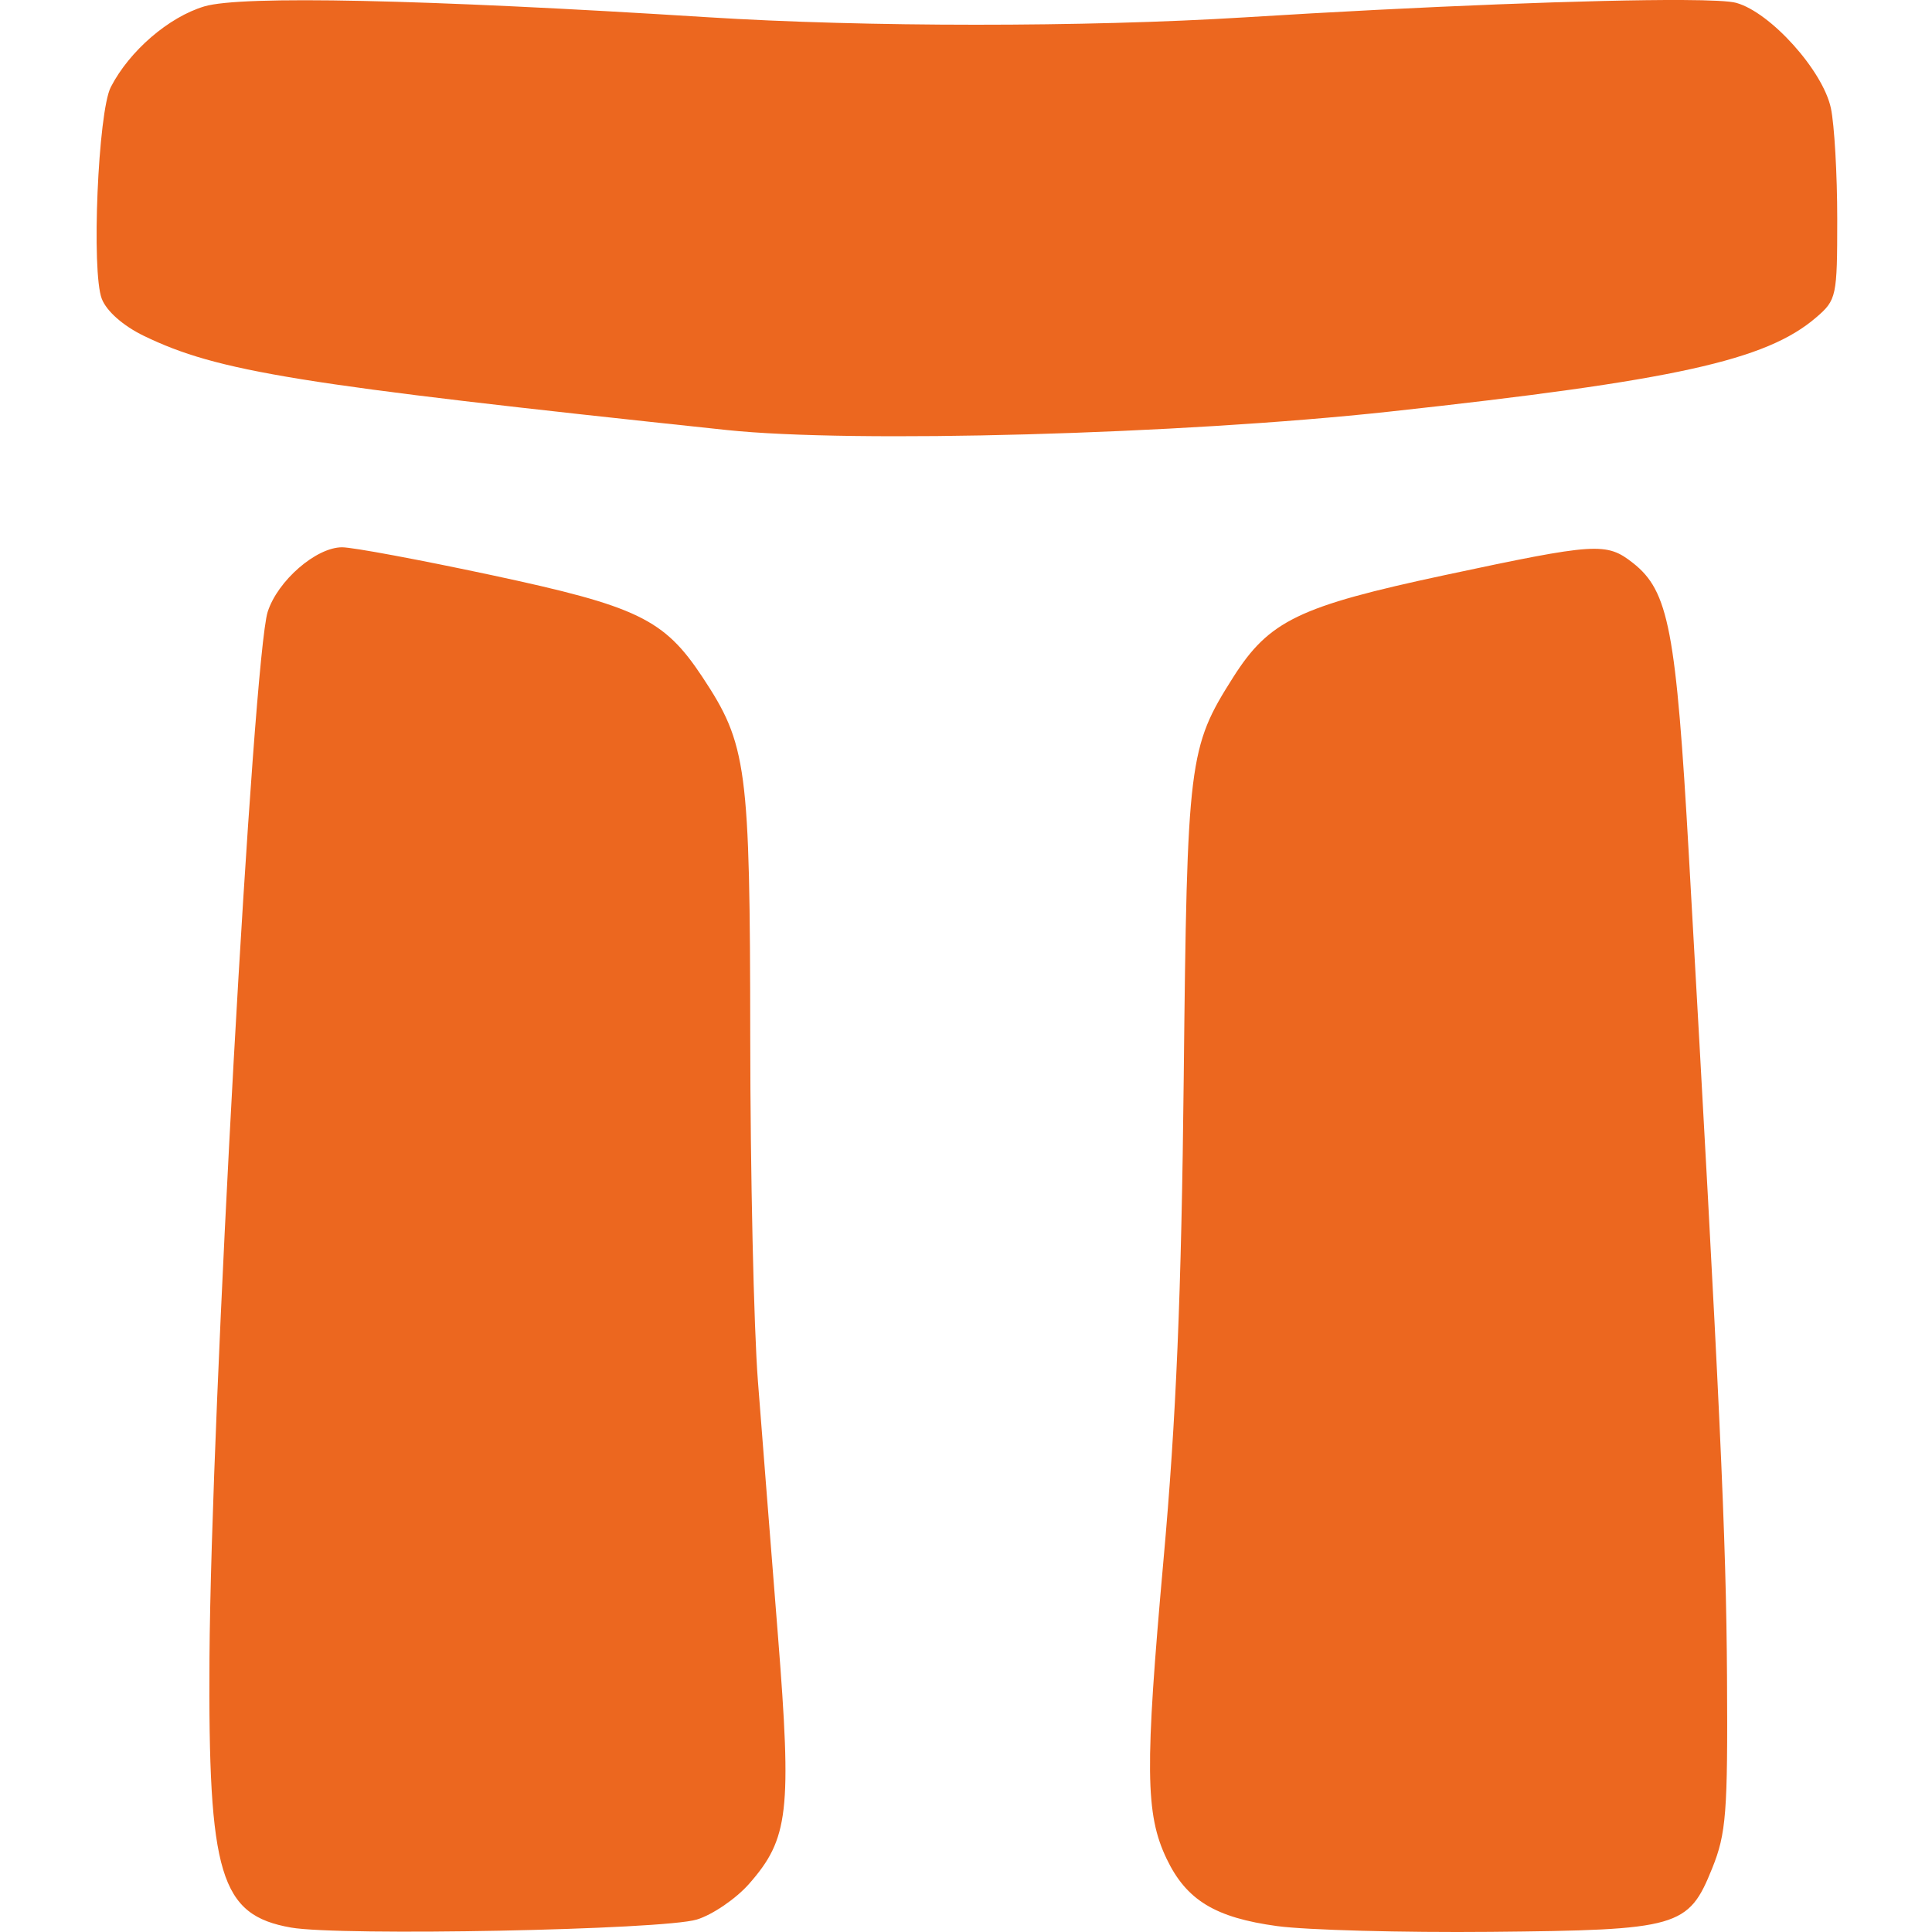 <svg width="40" height="40" viewBox="0 0 40 40" fill="none" xmlns="http://www.w3.org/2000/svg">
<path d="M34.828 0C33.051 -0.008 29.48 0.128 25.774 0.359C22.466 0.564 17.924 0.563 14.641 0.356C8.761 -0.015 5.001 -0.096 4.232 0.132C3.494 0.352 2.68 1.053 2.294 1.803C2.03 2.315 1.889 5.63 2.108 6.188C2.208 6.445 2.551 6.746 2.977 6.953C4.513 7.696 6.141 7.959 15.045 8.903C17.663 9.18 24.443 8.992 28.76 8.523C34.687 7.877 36.566 7.463 37.602 6.572C38.024 6.209 38.038 6.141 38.038 4.529C38.038 3.612 37.979 2.582 37.907 2.241C37.743 1.464 36.657 0.255 35.946 0.059C35.814 0.022 35.42 0.003 34.828 0ZM7.083 11.331C6.545 11.331 5.748 12.023 5.542 12.668C5.241 13.613 4.369 29.266 4.337 34.326C4.308 38.823 4.558 39.65 6.024 39.908C7.049 40.088 13.722 39.957 14.427 39.742C14.752 39.643 15.239 39.31 15.509 39.003C16.33 38.068 16.395 37.509 16.106 33.856C15.964 32.073 15.778 29.706 15.692 28.597C15.606 27.488 15.535 24.288 15.533 21.486C15.528 15.867 15.468 15.415 14.54 14.013C13.747 12.816 13.204 12.554 10.177 11.907C8.697 11.591 7.305 11.331 7.083 11.331ZM32.831 11.368C32.318 11.402 31.482 11.572 29.918 11.906C26.886 12.554 26.276 12.849 25.53 14.025C24.608 15.479 24.578 15.727 24.508 22.303C24.46 26.791 24.352 29.376 24.088 32.308C23.702 36.611 23.712 37.559 24.153 38.483C24.563 39.341 25.159 39.703 26.444 39.878C27.052 39.96 29.039 40.014 30.858 39.997C34.761 39.96 34.957 39.903 35.449 38.681C35.739 37.961 35.773 37.535 35.756 34.728C35.738 31.808 35.617 29.195 34.966 17.705C34.702 13.04 34.548 12.238 33.809 11.656C33.534 11.44 33.344 11.335 32.831 11.368Z" fill="#EC671F"/>
</svg>
